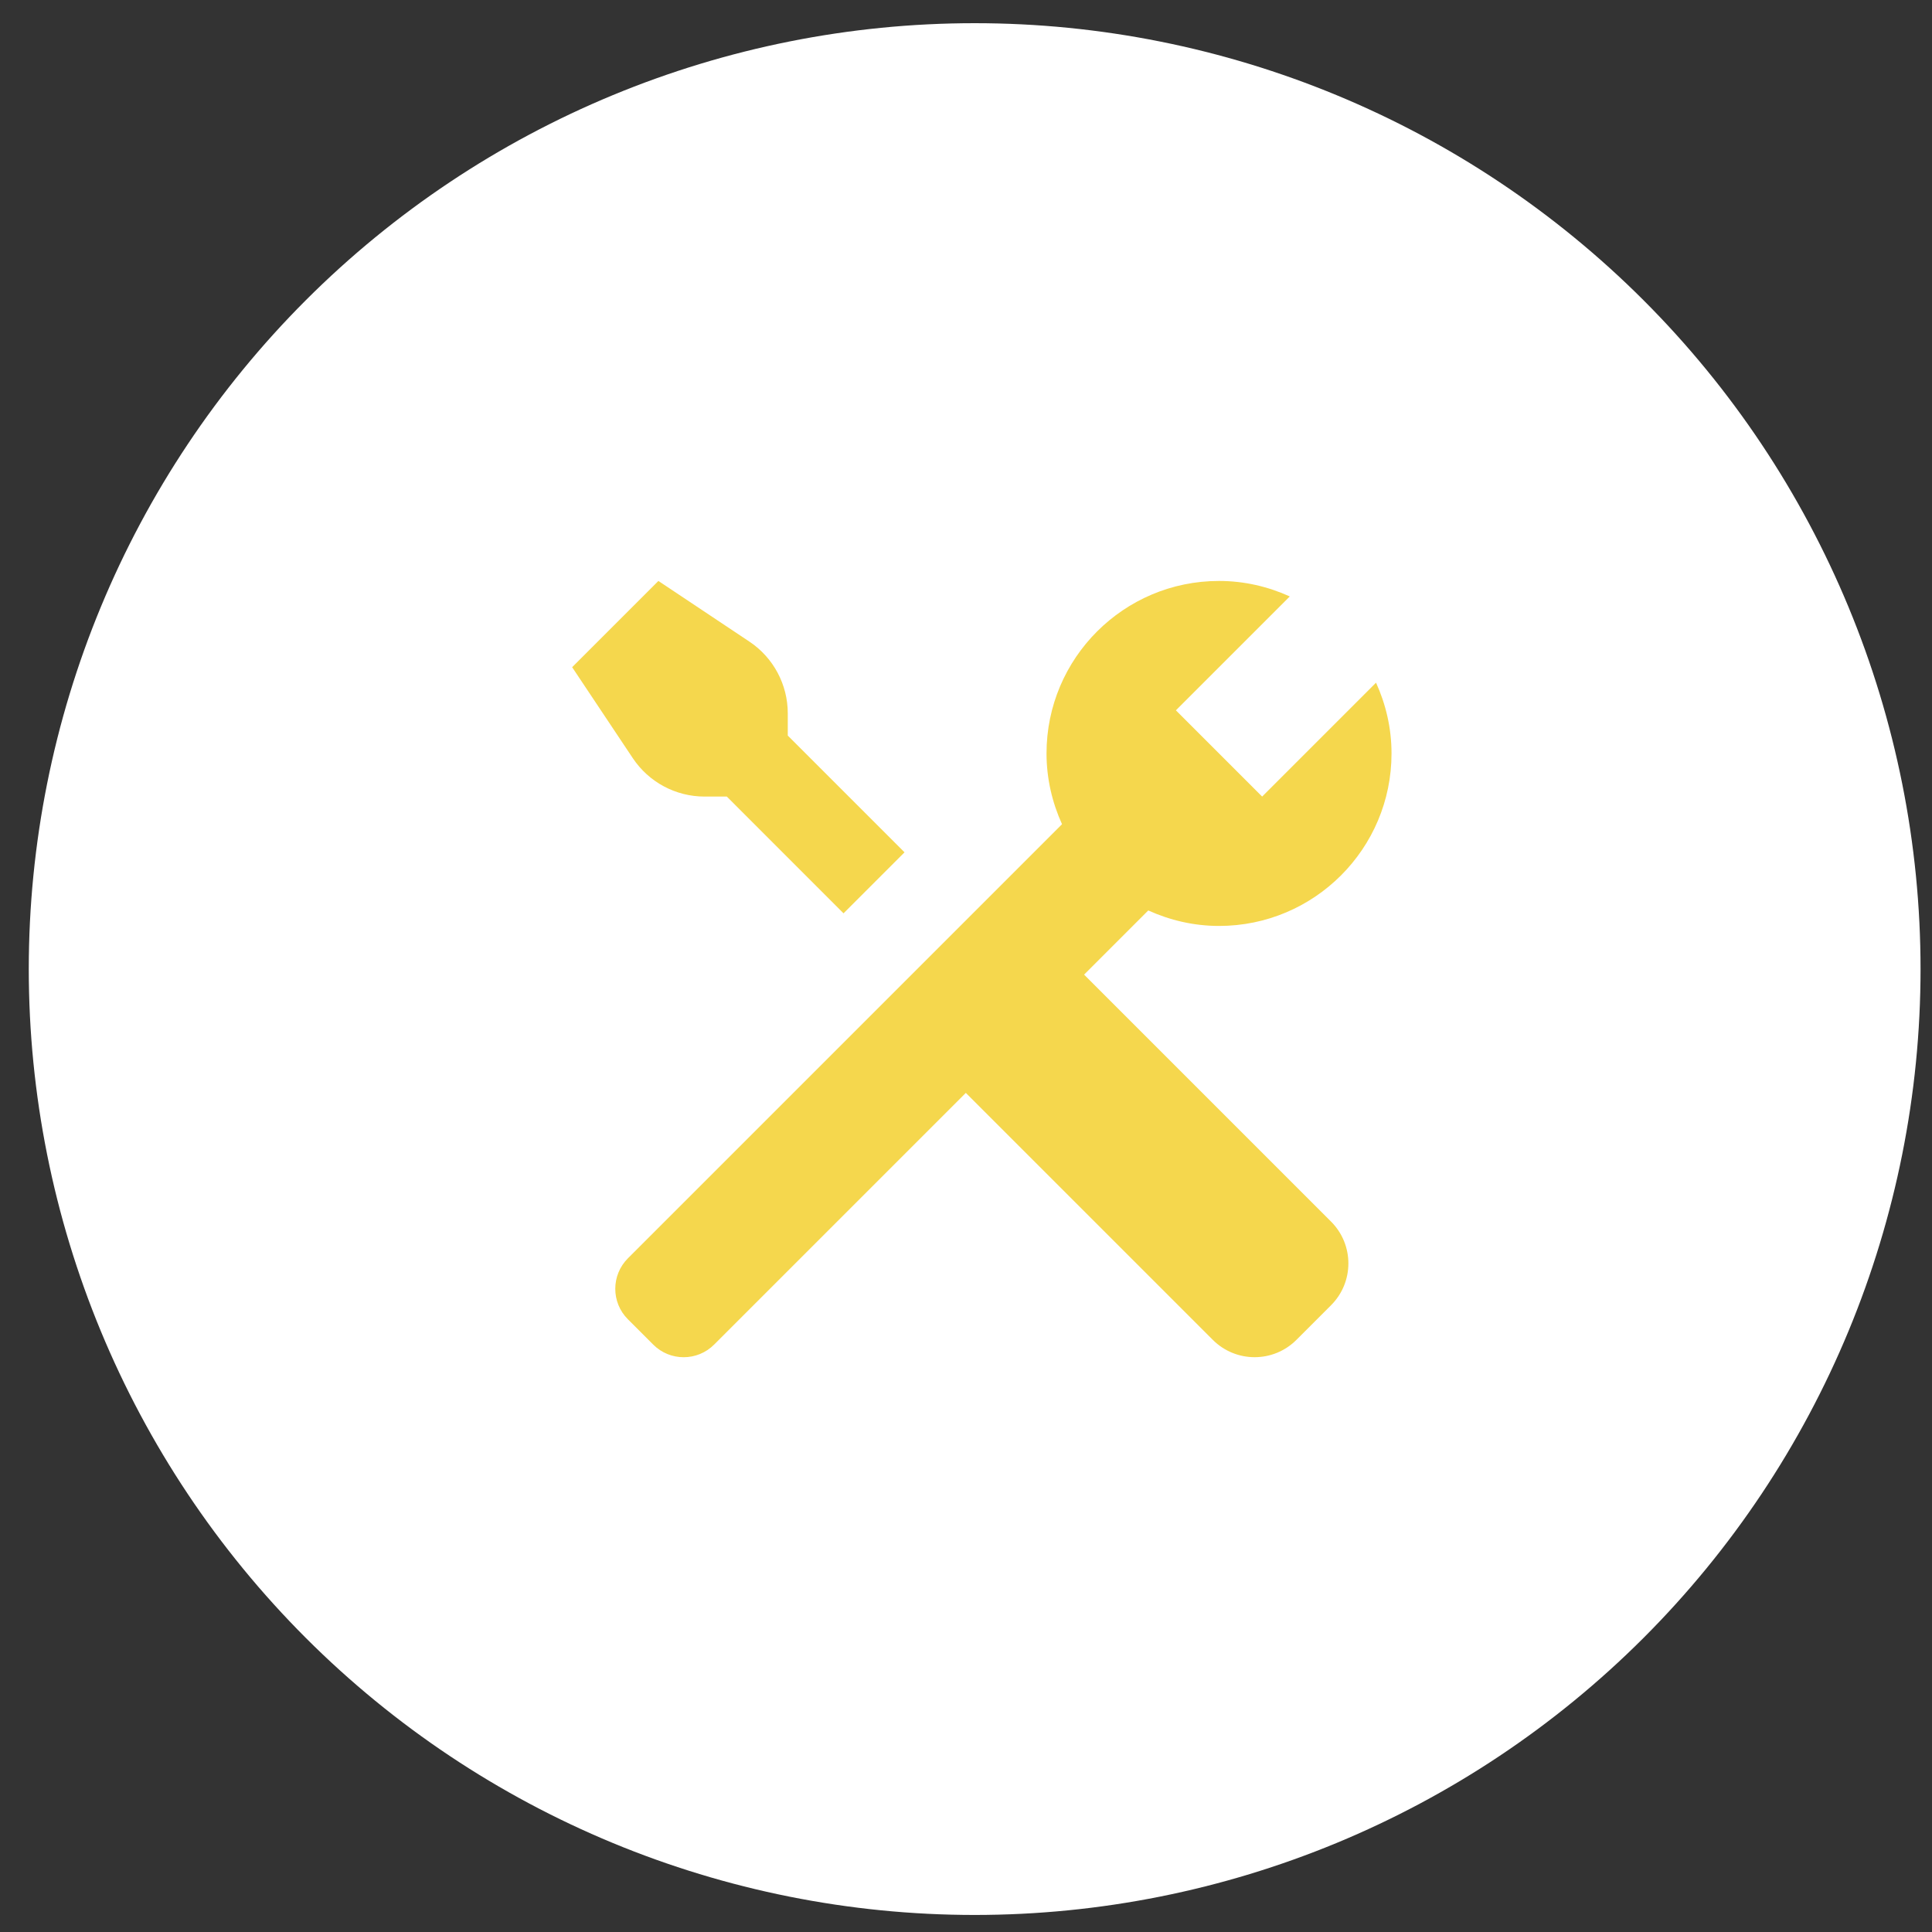<svg width="56" height="56" viewBox="0 0 56 56" fill="none" xmlns="http://www.w3.org/2000/svg">
<rect x="0" y="0" width="56" height="56" fill="#333333" stroke="none"/>
<g clip-path="url(#clip0_151_2378)">
<path d="M28.251 55.506C35.523 55.506 42.496 52.617 47.638 47.476C52.779 42.334 55.668 35.36 55.668 28.089C55.668 20.817 52.779 13.844 47.638 8.702C42.496 3.561 35.523 0.672 28.251 0.672C20.98 0.672 14.006 3.561 8.864 8.702C3.723 13.844 0.834 20.817 0.834 28.089C0.834 35.36 3.723 42.334 8.864 47.476C14.006 52.617 20.98 55.506 28.251 55.506Z" fill="white"/>
<path d="M19.084 16.839L16.584 19.339L18.342 21.976C18.806 22.672 19.587 23.089 20.422 23.089H21.067L24.45 26.473L26.218 24.705L22.834 21.321V20.677C22.834 19.842 22.417 19.061 21.721 18.597L19.084 16.839ZM35.334 16.839C32.573 16.839 30.334 19.078 30.334 21.839C30.334 22.572 30.5 23.263 30.783 23.89L18.2 36.473C17.712 36.962 17.712 37.753 18.2 38.24L18.933 38.973C19.42 39.462 20.212 39.462 20.7 38.973L27.995 31.678L35.153 38.836C35.823 39.506 36.908 39.507 37.578 38.836L38.581 37.833C39.251 37.164 39.251 36.078 38.581 35.408L31.423 28.25L33.283 26.39C33.91 26.673 34.601 26.839 35.334 26.839C38.095 26.839 40.334 24.6 40.334 21.839C40.334 21.106 40.169 20.414 39.885 19.788L36.584 23.089L34.084 20.589L37.385 17.288C36.759 17.004 36.066 16.839 35.334 16.839Z" fill="#F5D74D"/>
</g>
<defs>
<clipPath id="clip0_151_2378">
<rect width="54.834" height="54.834" fill="white" transform="translate(0.834 0.672)"/>
</clipPath>
</defs>
</svg>
